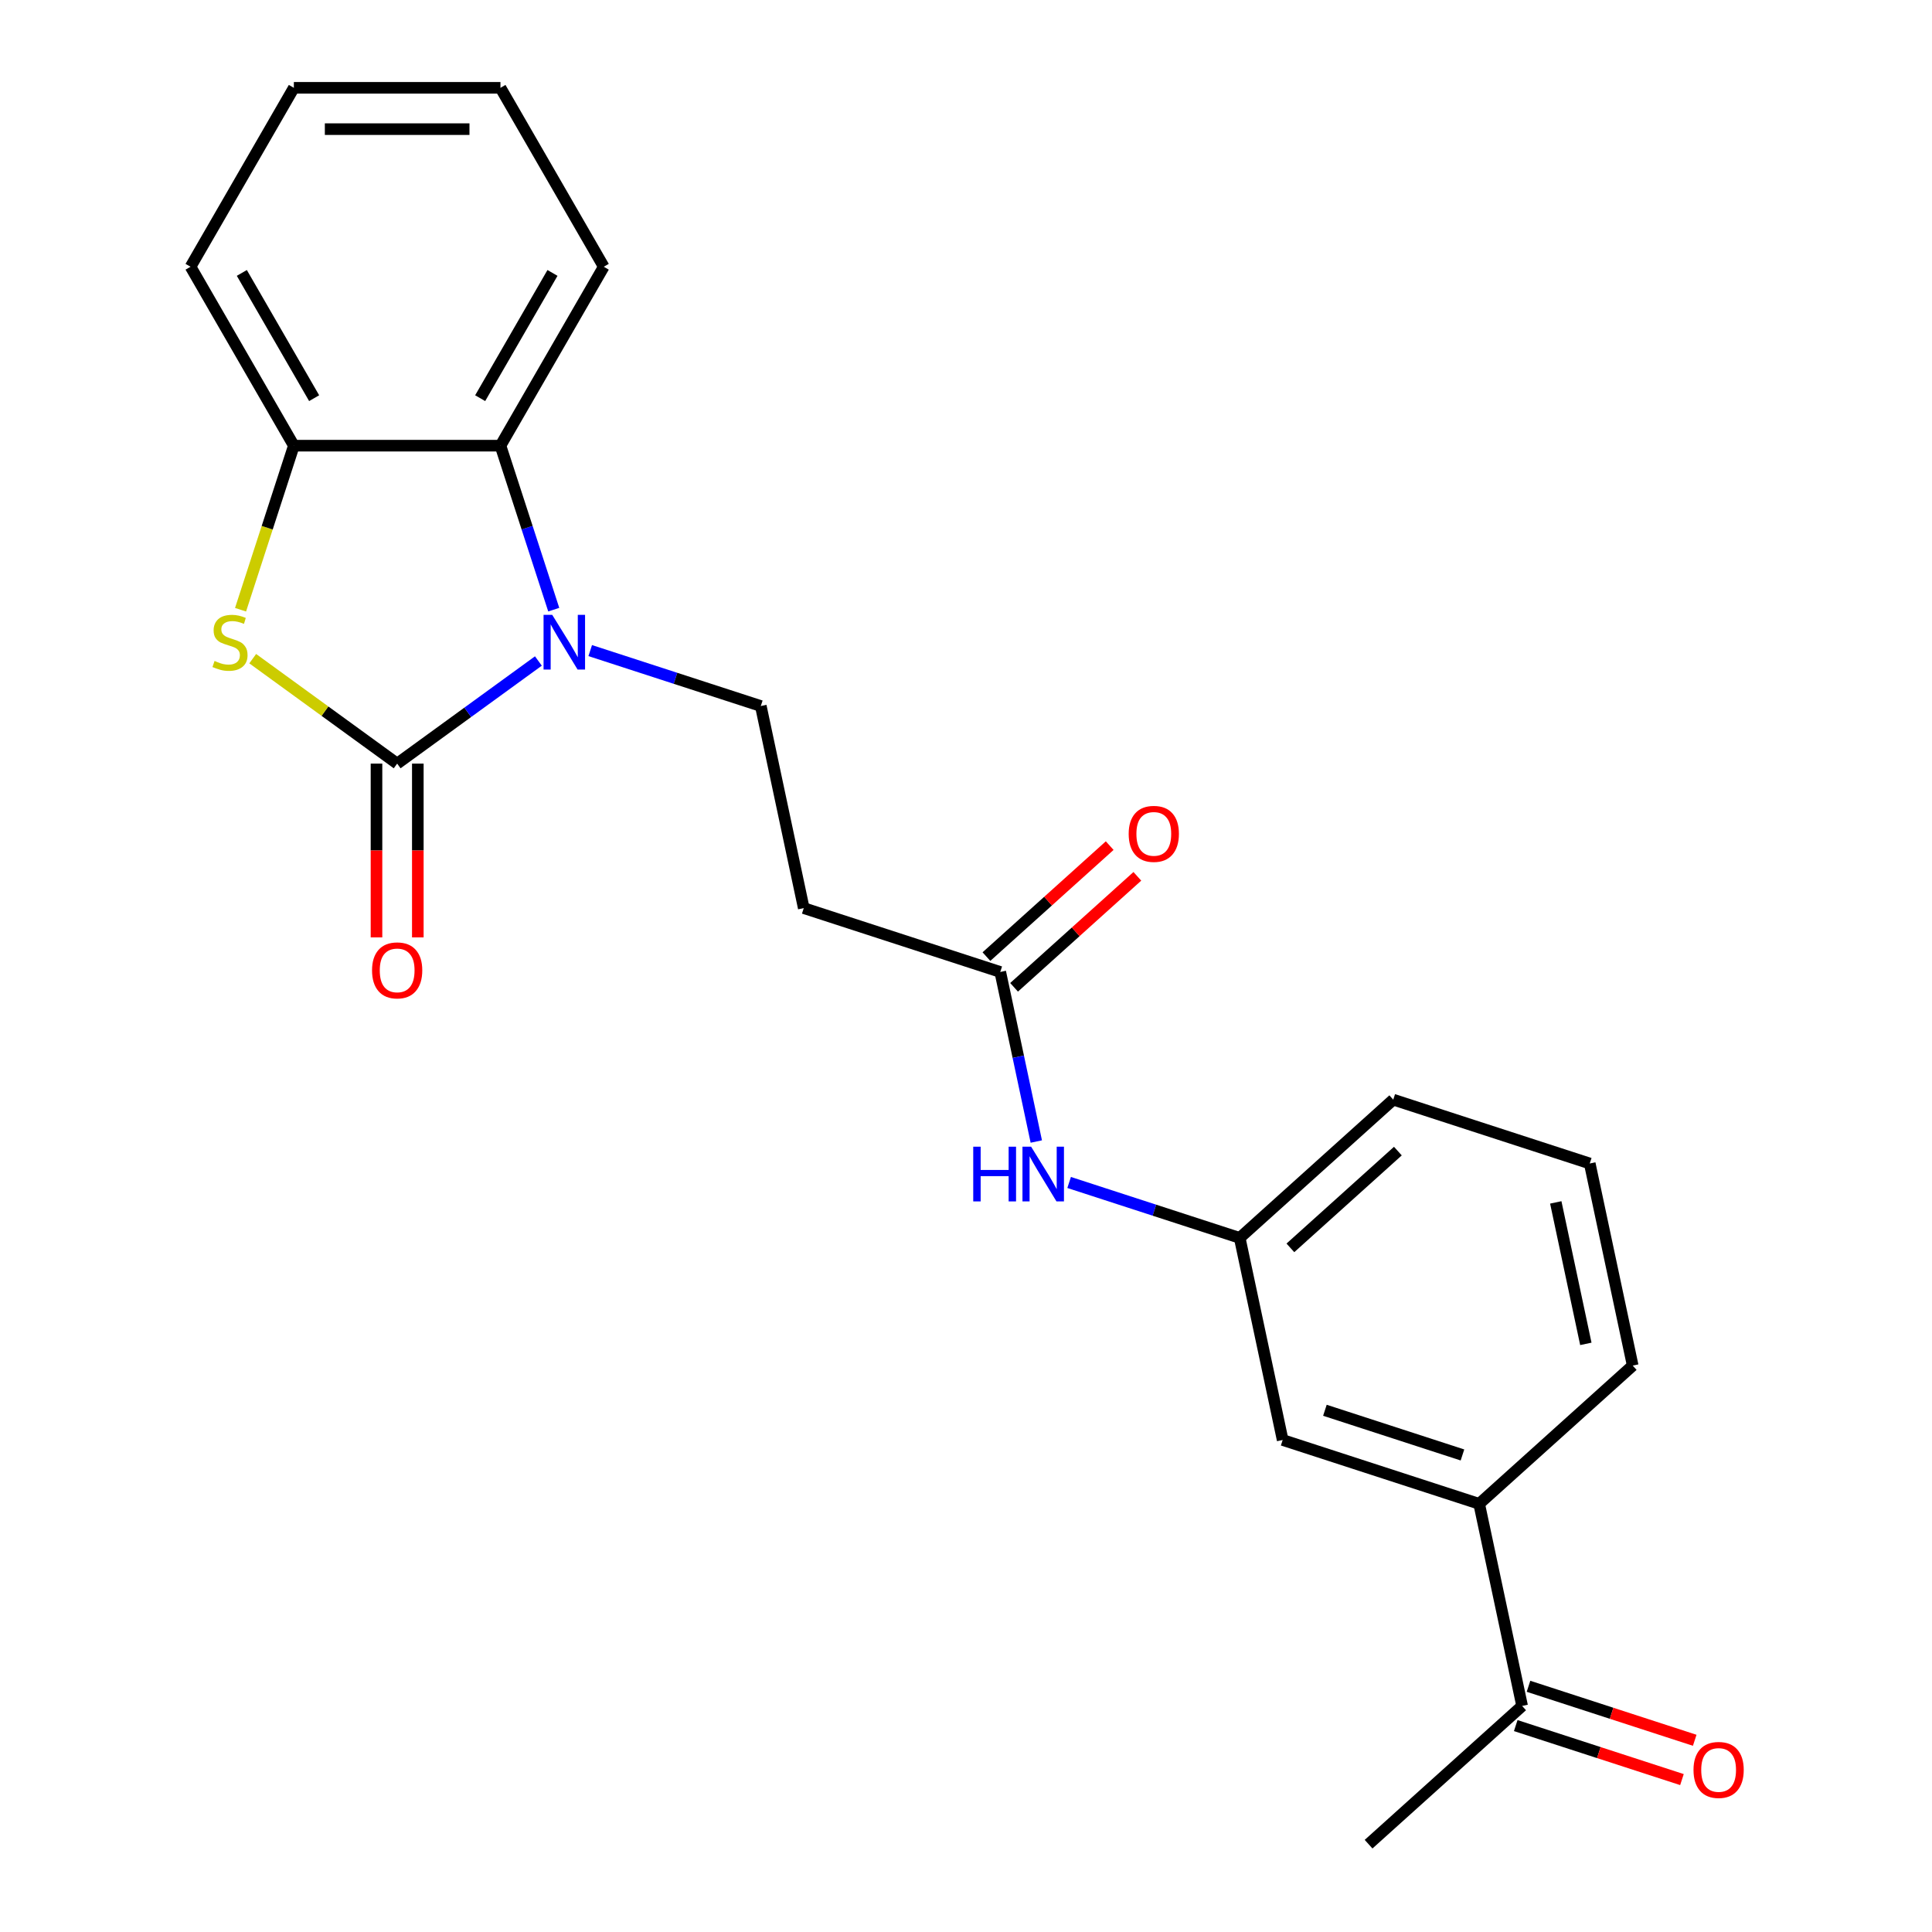 <?xml version='1.0' encoding='iso-8859-1'?>
<svg version='1.1' baseProfile='full'
              xmlns='http://www.w3.org/2000/svg'
                      xmlns:rdkit='http://www.rdkit.org/xml'
                      xmlns:xlink='http://www.w3.org/1999/xlink'
                  xml:space='preserve'
width='1000px' height='1000px' viewBox='0 0 1000 1000'>
<!-- END OF HEADER -->
<rect style='opacity:1.0;fill:#FFFFFF;stroke:none' width='1000' height='1000' x='0' y='0'> </rect>
<path class='bond-0' d='M 205.568,395.246 L 242.12,368.689' style='fill:none;fill-rule:evenodd;stroke:#000000;stroke-width:6px;stroke-linecap:butt;stroke-linejoin:miter;stroke-opacity:1' />
<path class='bond-0' d='M 242.12,368.689 L 278.671,342.133' style='fill:none;fill-rule:evenodd;stroke:#0000FF;stroke-width:6px;stroke-linecap:butt;stroke-linejoin:miter;stroke-opacity:1' />
<path class='bond-1' d='M 205.568,395.246 L 168.186,368.086' style='fill:none;fill-rule:evenodd;stroke:#000000;stroke-width:6px;stroke-linecap:butt;stroke-linejoin:miter;stroke-opacity:1' />
<path class='bond-1' d='M 168.186,368.086 L 130.805,340.927' style='fill:none;fill-rule:evenodd;stroke:#CCCC00;stroke-width:6px;stroke-linecap:butt;stroke-linejoin:miter;stroke-opacity:1' />
<path class='bond-7' d='M 194.874,395.246 L 194.874,440.219' style='fill:none;fill-rule:evenodd;stroke:#000000;stroke-width:6px;stroke-linecap:butt;stroke-linejoin:miter;stroke-opacity:1' />
<path class='bond-7' d='M 194.874,440.219 L 194.874,485.193' style='fill:none;fill-rule:evenodd;stroke:#FF0000;stroke-width:6px;stroke-linecap:butt;stroke-linejoin:miter;stroke-opacity:1' />
<path class='bond-7' d='M 216.262,395.246 L 216.262,440.219' style='fill:none;fill-rule:evenodd;stroke:#000000;stroke-width:6px;stroke-linecap:butt;stroke-linejoin:miter;stroke-opacity:1' />
<path class='bond-7' d='M 216.262,440.219 L 216.262,485.193' style='fill:none;fill-rule:evenodd;stroke:#FF0000;stroke-width:6px;stroke-linecap:butt;stroke-linejoin:miter;stroke-opacity:1' />
<path class='bond-2' d='M 286.615,315.554 L 272.827,273.118' style='fill:none;fill-rule:evenodd;stroke:#0000FF;stroke-width:6px;stroke-linecap:butt;stroke-linejoin:miter;stroke-opacity:1' />
<path class='bond-2' d='M 272.827,273.118 L 259.038,230.681' style='fill:none;fill-rule:evenodd;stroke:#000000;stroke-width:6px;stroke-linecap:butt;stroke-linejoin:miter;stroke-opacity:1' />
<path class='bond-4' d='M 305.498,336.746 L 349.645,351.09' style='fill:none;fill-rule:evenodd;stroke:#0000FF;stroke-width:6px;stroke-linecap:butt;stroke-linejoin:miter;stroke-opacity:1' />
<path class='bond-4' d='M 349.645,351.09 L 393.791,365.434' style='fill:none;fill-rule:evenodd;stroke:#000000;stroke-width:6px;stroke-linecap:butt;stroke-linejoin:miter;stroke-opacity:1' />
<path class='bond-3' d='M 124.508,315.594 L 138.303,273.138' style='fill:none;fill-rule:evenodd;stroke:#CCCC00;stroke-width:6px;stroke-linecap:butt;stroke-linejoin:miter;stroke-opacity:1' />
<path class='bond-3' d='M 138.303,273.138 L 152.098,230.681' style='fill:none;fill-rule:evenodd;stroke:#000000;stroke-width:6px;stroke-linecap:butt;stroke-linejoin:miter;stroke-opacity:1' />
<path class='bond-15' d='M 259.038,230.681 L 312.509,138.068' style='fill:none;fill-rule:evenodd;stroke:#000000;stroke-width:6px;stroke-linecap:butt;stroke-linejoin:miter;stroke-opacity:1' />
<path class='bond-15' d='M 248.536,206.095 L 285.965,141.266' style='fill:none;fill-rule:evenodd;stroke:#000000;stroke-width:6px;stroke-linecap:butt;stroke-linejoin:miter;stroke-opacity:1' />
<path class='bond-23' d='M 259.038,230.681 L 152.098,230.681' style='fill:none;fill-rule:evenodd;stroke:#000000;stroke-width:6px;stroke-linecap:butt;stroke-linejoin:miter;stroke-opacity:1' />
<path class='bond-16' d='M 152.098,230.681 L 98.627,138.068' style='fill:none;fill-rule:evenodd;stroke:#000000;stroke-width:6px;stroke-linecap:butt;stroke-linejoin:miter;stroke-opacity:1' />
<path class='bond-16' d='M 162.6,206.095 L 125.171,141.266' style='fill:none;fill-rule:evenodd;stroke:#000000;stroke-width:6px;stroke-linecap:butt;stroke-linejoin:miter;stroke-opacity:1' />
<path class='bond-6' d='M 393.791,365.434 L 416.026,470.038' style='fill:none;fill-rule:evenodd;stroke:#000000;stroke-width:6px;stroke-linecap:butt;stroke-linejoin:miter;stroke-opacity:1' />
<path class='bond-5' d='M 517.732,503.084 L 416.026,470.038' style='fill:none;fill-rule:evenodd;stroke:#000000;stroke-width:6px;stroke-linecap:butt;stroke-linejoin:miter;stroke-opacity:1' />
<path class='bond-9' d='M 517.732,503.084 L 527.06,546.969' style='fill:none;fill-rule:evenodd;stroke:#000000;stroke-width:6px;stroke-linecap:butt;stroke-linejoin:miter;stroke-opacity:1' />
<path class='bond-9' d='M 527.06,546.969 L 536.388,590.854' style='fill:none;fill-rule:evenodd;stroke:#0000FF;stroke-width:6px;stroke-linecap:butt;stroke-linejoin:miter;stroke-opacity:1' />
<path class='bond-13' d='M 524.888,511.031 L 556.787,482.309' style='fill:none;fill-rule:evenodd;stroke:#000000;stroke-width:6px;stroke-linecap:butt;stroke-linejoin:miter;stroke-opacity:1' />
<path class='bond-13' d='M 556.787,482.309 L 588.687,453.587' style='fill:none;fill-rule:evenodd;stroke:#FF0000;stroke-width:6px;stroke-linecap:butt;stroke-linejoin:miter;stroke-opacity:1' />
<path class='bond-13' d='M 510.576,495.137 L 542.476,466.415' style='fill:none;fill-rule:evenodd;stroke:#000000;stroke-width:6px;stroke-linecap:butt;stroke-linejoin:miter;stroke-opacity:1' />
<path class='bond-13' d='M 542.476,466.415 L 574.375,437.692' style='fill:none;fill-rule:evenodd;stroke:#FF0000;stroke-width:6px;stroke-linecap:butt;stroke-linejoin:miter;stroke-opacity:1' />
<path class='bond-8' d='M 765.614,778.385 L 663.907,745.338' style='fill:none;fill-rule:evenodd;stroke:#000000;stroke-width:6px;stroke-linecap:butt;stroke-linejoin:miter;stroke-opacity:1' />
<path class='bond-8' d='M 756.967,753.086 L 685.772,729.954' style='fill:none;fill-rule:evenodd;stroke:#000000;stroke-width:6px;stroke-linecap:butt;stroke-linejoin:miter;stroke-opacity:1' />
<path class='bond-10' d='M 765.614,778.385 L 787.848,882.988' style='fill:none;fill-rule:evenodd;stroke:#000000;stroke-width:6px;stroke-linecap:butt;stroke-linejoin:miter;stroke-opacity:1' />
<path class='bond-25' d='M 765.614,778.385 L 845.086,706.827' style='fill:none;fill-rule:evenodd;stroke:#000000;stroke-width:6px;stroke-linecap:butt;stroke-linejoin:miter;stroke-opacity:1' />
<path class='bond-12' d='M 553.38,612.046 L 597.526,626.39' style='fill:none;fill-rule:evenodd;stroke:#0000FF;stroke-width:6px;stroke-linecap:butt;stroke-linejoin:miter;stroke-opacity:1' />
<path class='bond-12' d='M 597.526,626.39 L 641.673,640.734' style='fill:none;fill-rule:evenodd;stroke:#000000;stroke-width:6px;stroke-linecap:butt;stroke-linejoin:miter;stroke-opacity:1' />
<path class='bond-14' d='M 784.543,893.159 L 827.56,907.136' style='fill:none;fill-rule:evenodd;stroke:#000000;stroke-width:6px;stroke-linecap:butt;stroke-linejoin:miter;stroke-opacity:1' />
<path class='bond-14' d='M 827.56,907.136 L 870.576,921.113' style='fill:none;fill-rule:evenodd;stroke:#FF0000;stroke-width:6px;stroke-linecap:butt;stroke-linejoin:miter;stroke-opacity:1' />
<path class='bond-14' d='M 791.152,872.818 L 834.169,886.794' style='fill:none;fill-rule:evenodd;stroke:#000000;stroke-width:6px;stroke-linecap:butt;stroke-linejoin:miter;stroke-opacity:1' />
<path class='bond-14' d='M 834.169,886.794 L 877.185,900.771' style='fill:none;fill-rule:evenodd;stroke:#FF0000;stroke-width:6px;stroke-linecap:butt;stroke-linejoin:miter;stroke-opacity:1' />
<path class='bond-20' d='M 787.848,882.988 L 708.375,954.545' style='fill:none;fill-rule:evenodd;stroke:#000000;stroke-width:6px;stroke-linecap:butt;stroke-linejoin:miter;stroke-opacity:1' />
<path class='bond-11' d='M 663.907,745.338 L 641.673,640.734' style='fill:none;fill-rule:evenodd;stroke:#000000;stroke-width:6px;stroke-linecap:butt;stroke-linejoin:miter;stroke-opacity:1' />
<path class='bond-19' d='M 641.673,640.734 L 721.145,569.177' style='fill:none;fill-rule:evenodd;stroke:#000000;stroke-width:6px;stroke-linecap:butt;stroke-linejoin:miter;stroke-opacity:1' />
<path class='bond-19' d='M 667.905,645.895 L 723.536,595.805' style='fill:none;fill-rule:evenodd;stroke:#000000;stroke-width:6px;stroke-linecap:butt;stroke-linejoin:miter;stroke-opacity:1' />
<path class='bond-21' d='M 312.509,138.068 L 259.038,45.455' style='fill:none;fill-rule:evenodd;stroke:#000000;stroke-width:6px;stroke-linecap:butt;stroke-linejoin:miter;stroke-opacity:1' />
<path class='bond-22' d='M 98.627,138.068 L 152.098,45.455' style='fill:none;fill-rule:evenodd;stroke:#000000;stroke-width:6px;stroke-linecap:butt;stroke-linejoin:miter;stroke-opacity:1' />
<path class='bond-17' d='M 845.086,706.827 L 822.852,602.224' style='fill:none;fill-rule:evenodd;stroke:#000000;stroke-width:6px;stroke-linecap:butt;stroke-linejoin:miter;stroke-opacity:1' />
<path class='bond-17' d='M 820.83,695.584 L 805.266,622.361' style='fill:none;fill-rule:evenodd;stroke:#000000;stroke-width:6px;stroke-linecap:butt;stroke-linejoin:miter;stroke-opacity:1' />
<path class='bond-18' d='M 822.852,602.224 L 721.145,569.177' style='fill:none;fill-rule:evenodd;stroke:#000000;stroke-width:6px;stroke-linecap:butt;stroke-linejoin:miter;stroke-opacity:1' />
<path class='bond-24' d='M 259.038,45.455 L 152.098,45.455' style='fill:none;fill-rule:evenodd;stroke:#000000;stroke-width:6px;stroke-linecap:butt;stroke-linejoin:miter;stroke-opacity:1' />
<path class='bond-24' d='M 242.997,66.843 L 168.139,66.843' style='fill:none;fill-rule:evenodd;stroke:#000000;stroke-width:6px;stroke-linecap:butt;stroke-linejoin:miter;stroke-opacity:1' />
<path  class='atom-1' d='M 285.825 318.228
L 295.105 333.228
Q 296.025 334.708, 297.505 337.388
Q 298.985 340.068, 299.065 340.228
L 299.065 318.228
L 302.825 318.228
L 302.825 346.548
L 298.945 346.548
L 288.985 330.148
Q 287.825 328.228, 286.585 326.028
Q 285.385 323.828, 285.025 323.148
L 285.025 346.548
L 281.345 346.548
L 281.345 318.228
L 285.825 318.228
' fill='#0000FF'/>
<path  class='atom-2' d='M 111.051 342.108
Q 111.371 342.228, 112.691 342.788
Q 114.011 343.348, 115.451 343.708
Q 116.931 344.028, 118.371 344.028
Q 121.051 344.028, 122.611 342.748
Q 124.171 341.428, 124.171 339.148
Q 124.171 337.588, 123.371 336.628
Q 122.611 335.668, 121.411 335.148
Q 120.211 334.628, 118.211 334.028
Q 115.691 333.268, 114.171 332.548
Q 112.691 331.828, 111.611 330.308
Q 110.571 328.788, 110.571 326.228
Q 110.571 322.668, 112.971 320.468
Q 115.411 318.268, 120.211 318.268
Q 123.491 318.268, 127.211 319.828
L 126.291 322.908
Q 122.891 321.508, 120.331 321.508
Q 117.571 321.508, 116.051 322.668
Q 114.531 323.788, 114.571 325.748
Q 114.571 327.268, 115.331 328.188
Q 116.131 329.108, 117.251 329.628
Q 118.411 330.148, 120.331 330.748
Q 122.891 331.548, 124.411 332.348
Q 125.931 333.148, 127.011 334.788
Q 128.131 336.388, 128.131 339.148
Q 128.131 343.068, 125.491 345.188
Q 122.891 347.268, 118.531 347.268
Q 116.011 347.268, 114.091 346.708
Q 112.211 346.188, 109.971 345.268
L 111.051 342.108
' fill='#CCCC00'/>
<path  class='atom-8' d='M 192.568 502.266
Q 192.568 495.466, 195.928 491.666
Q 199.288 487.866, 205.568 487.866
Q 211.848 487.866, 215.208 491.666
Q 218.568 495.466, 218.568 502.266
Q 218.568 509.146, 215.168 513.066
Q 211.768 516.946, 205.568 516.946
Q 199.328 516.946, 195.928 513.066
Q 192.568 509.186, 192.568 502.266
M 205.568 513.746
Q 209.888 513.746, 212.208 510.866
Q 214.568 507.946, 214.568 502.266
Q 214.568 496.706, 212.208 493.906
Q 209.888 491.066, 205.568 491.066
Q 201.248 491.066, 198.888 493.866
Q 196.568 496.666, 196.568 502.266
Q 196.568 507.986, 198.888 510.866
Q 201.248 513.746, 205.568 513.746
' fill='#FF0000'/>
<path  class='atom-10' d='M 503.746 593.528
L 507.586 593.528
L 507.586 605.568
L 522.066 605.568
L 522.066 593.528
L 525.906 593.528
L 525.906 621.848
L 522.066 621.848
L 522.066 608.768
L 507.586 608.768
L 507.586 621.848
L 503.746 621.848
L 503.746 593.528
' fill='#0000FF'/>
<path  class='atom-10' d='M 533.706 593.528
L 542.986 608.528
Q 543.906 610.008, 545.386 612.688
Q 546.866 615.368, 546.946 615.528
L 546.946 593.528
L 550.706 593.528
L 550.706 621.848
L 546.826 621.848
L 536.866 605.448
Q 535.706 603.528, 534.466 601.328
Q 533.266 599.128, 532.906 598.448
L 532.906 621.848
L 529.226 621.848
L 529.226 593.528
L 533.706 593.528
' fill='#0000FF'/>
<path  class='atom-14' d='M 584.204 431.607
Q 584.204 424.807, 587.564 421.007
Q 590.924 417.207, 597.204 417.207
Q 603.484 417.207, 606.844 421.007
Q 610.204 424.807, 610.204 431.607
Q 610.204 438.487, 606.804 442.407
Q 603.404 446.287, 597.204 446.287
Q 590.964 446.287, 587.564 442.407
Q 584.204 438.527, 584.204 431.607
M 597.204 443.087
Q 601.524 443.087, 603.844 440.207
Q 606.204 437.287, 606.204 431.607
Q 606.204 426.047, 603.844 423.247
Q 601.524 420.407, 597.204 420.407
Q 592.884 420.407, 590.524 423.207
Q 588.204 426.007, 588.204 431.607
Q 588.204 437.327, 590.524 440.207
Q 592.884 443.087, 597.204 443.087
' fill='#FF0000'/>
<path  class='atom-15' d='M 876.554 916.115
Q 876.554 909.315, 879.914 905.515
Q 883.274 901.715, 889.554 901.715
Q 895.834 901.715, 899.194 905.515
Q 902.554 909.315, 902.554 916.115
Q 902.554 922.995, 899.154 926.915
Q 895.754 930.795, 889.554 930.795
Q 883.314 930.795, 879.914 926.915
Q 876.554 923.035, 876.554 916.115
M 889.554 927.595
Q 893.874 927.595, 896.194 924.715
Q 898.554 921.795, 898.554 916.115
Q 898.554 910.555, 896.194 907.755
Q 893.874 904.915, 889.554 904.915
Q 885.234 904.915, 882.874 907.715
Q 880.554 910.515, 880.554 916.115
Q 880.554 921.835, 882.874 924.715
Q 885.234 927.595, 889.554 927.595
' fill='#FF0000'/>
</svg>
